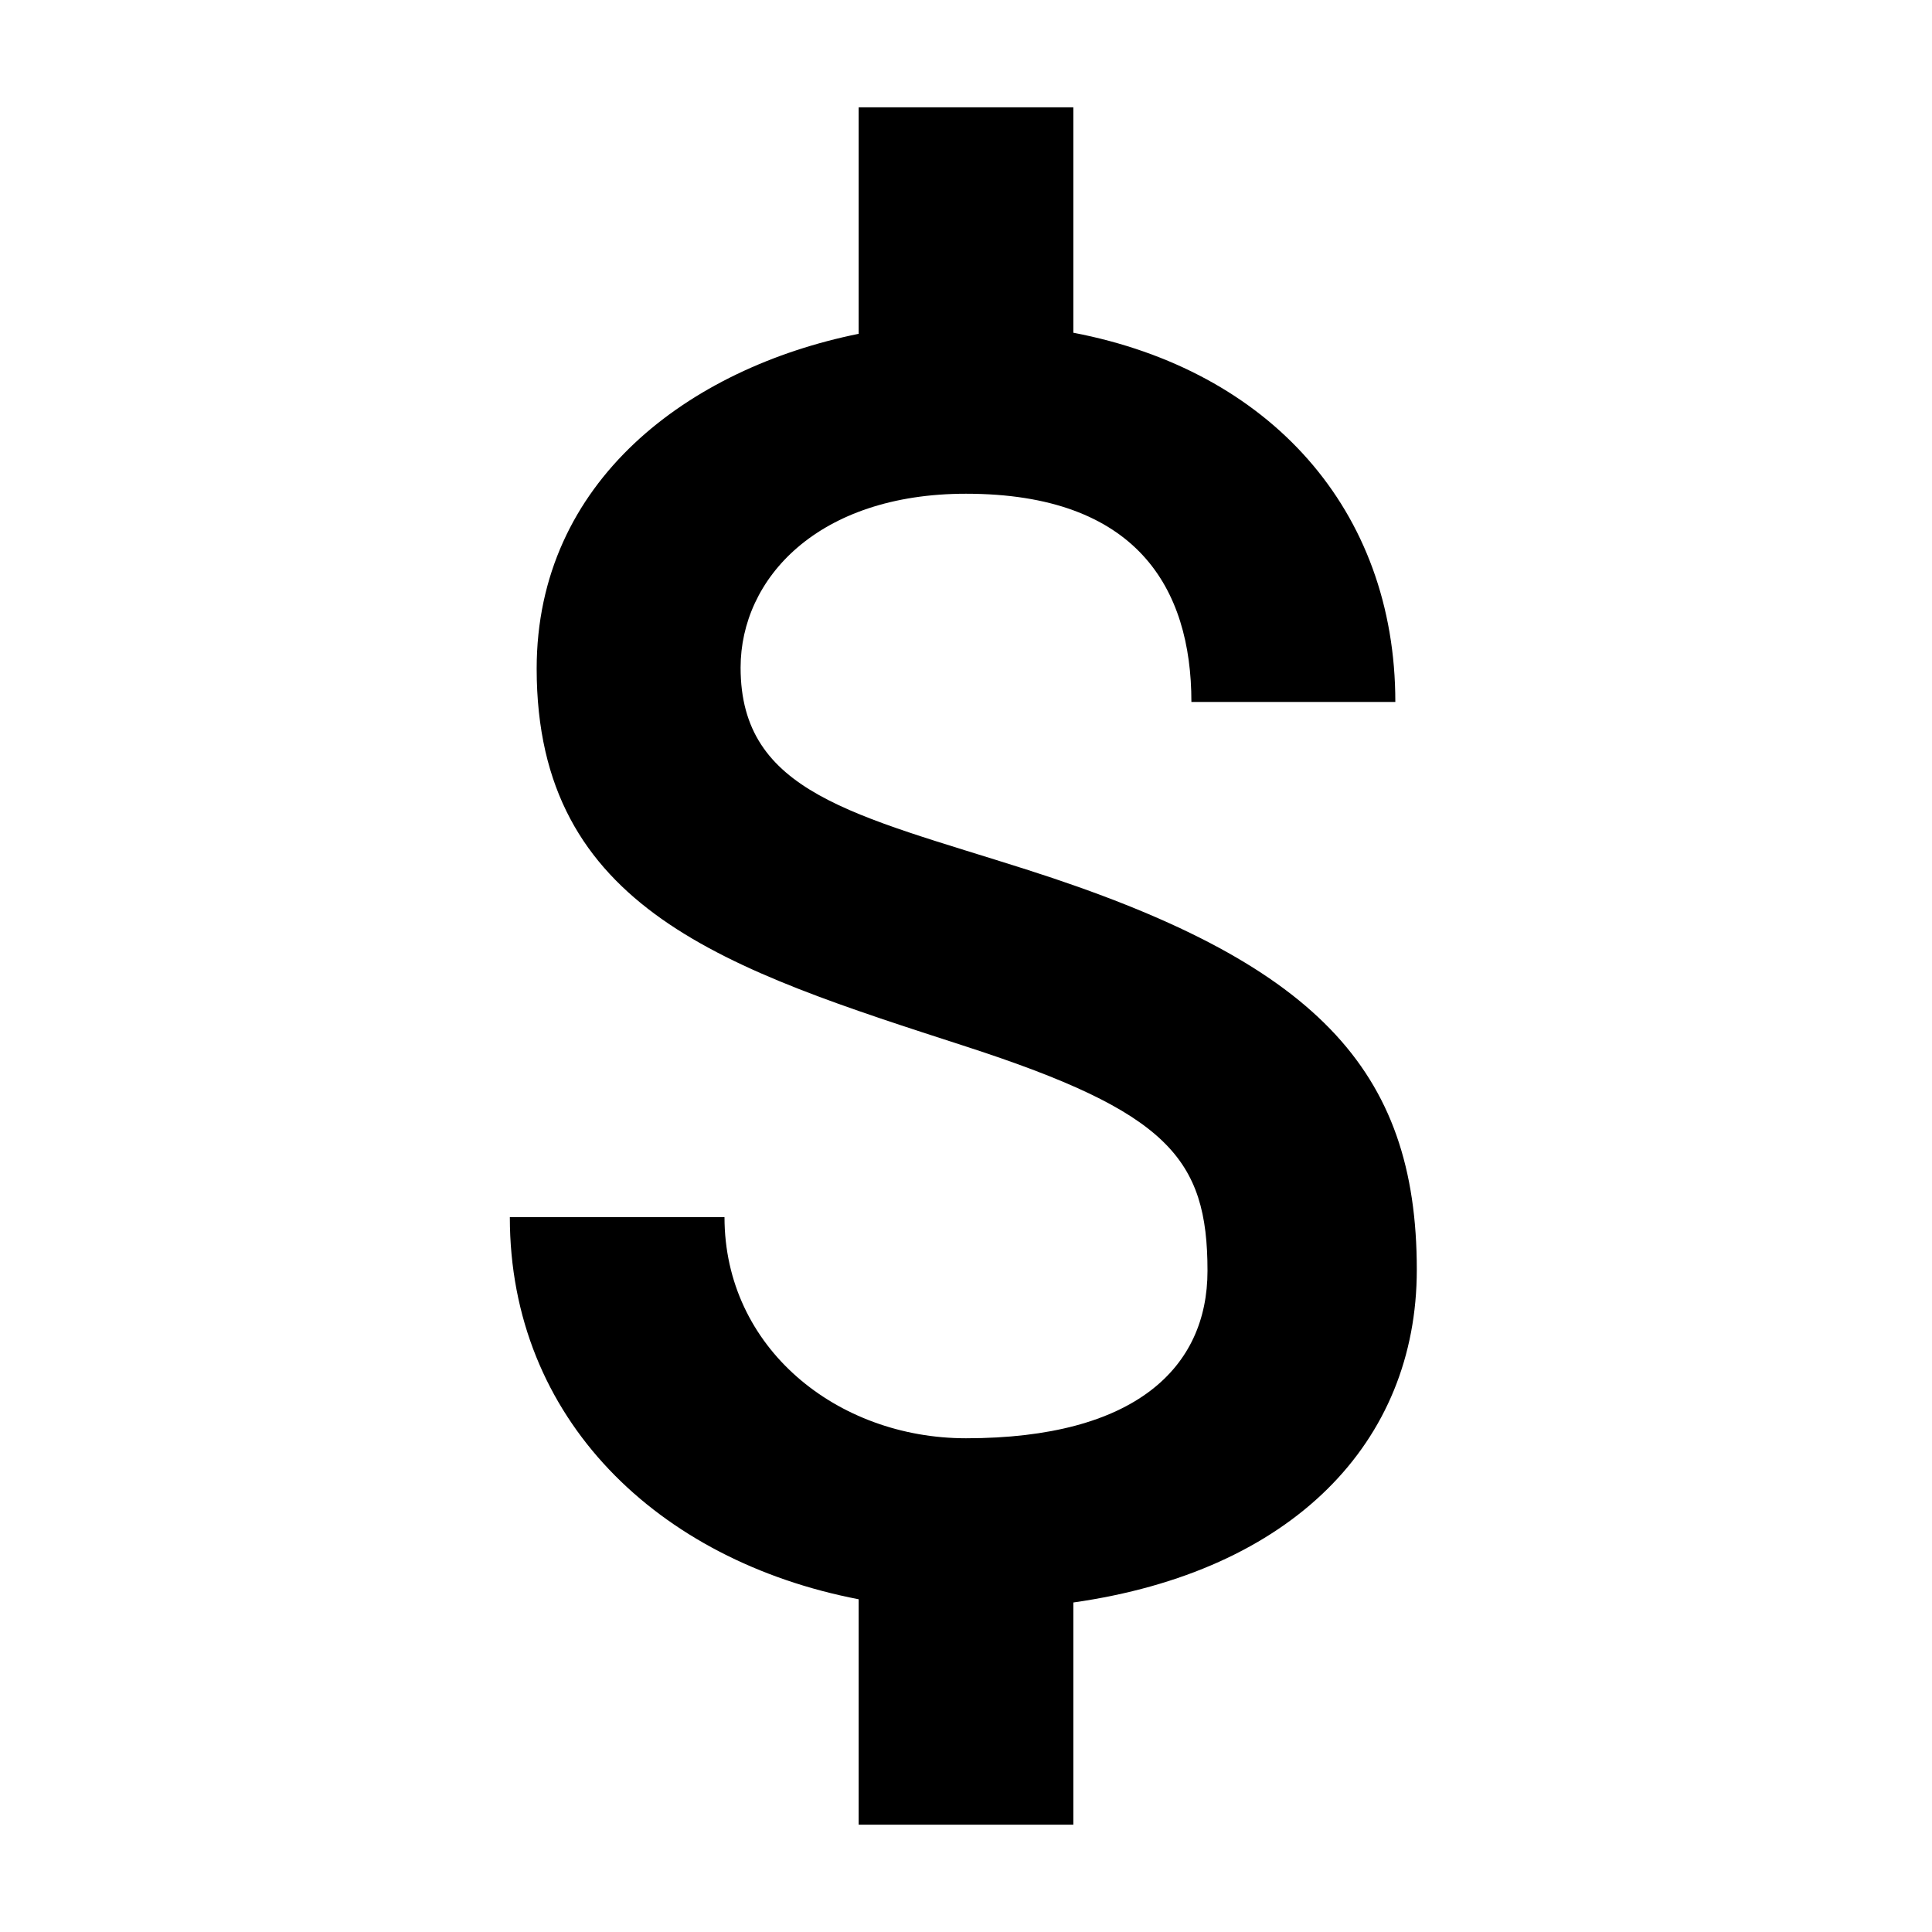 <svg width="18" height="18" viewBox="0 0 18 18" fill="none" xmlns="http://www.w3.org/2000/svg">
<path d="M9.56 8.1C7.96 7.59 6.9 7.39 6.9 6.22C6.9 5.39 7.62 4.6 9 4.6C10.59 4.6 11.1 5.48 11.1 6.54H13C13 4.75 11.83 3.45 10 3.1V1H8V3.11C6.42 3.43 5 4.48 5 6.23C5 8.48 6.78 9.03 9 9.75C10.88 10.36 11.25 10.79 11.25 11.84C11.25 12.74 10.58 13.4 9 13.4C7.8 13.4 6.75 12.56 6.75 11.34H4.75C4.75 13.22 6.13 14.54 8 14.9V17H10V14.93C12.04 14.64 13.2 13.44 13.2 11.83C13.2 9.96 12.26 8.96 9.56 8.1Z" fill="#000"/>
</svg>
